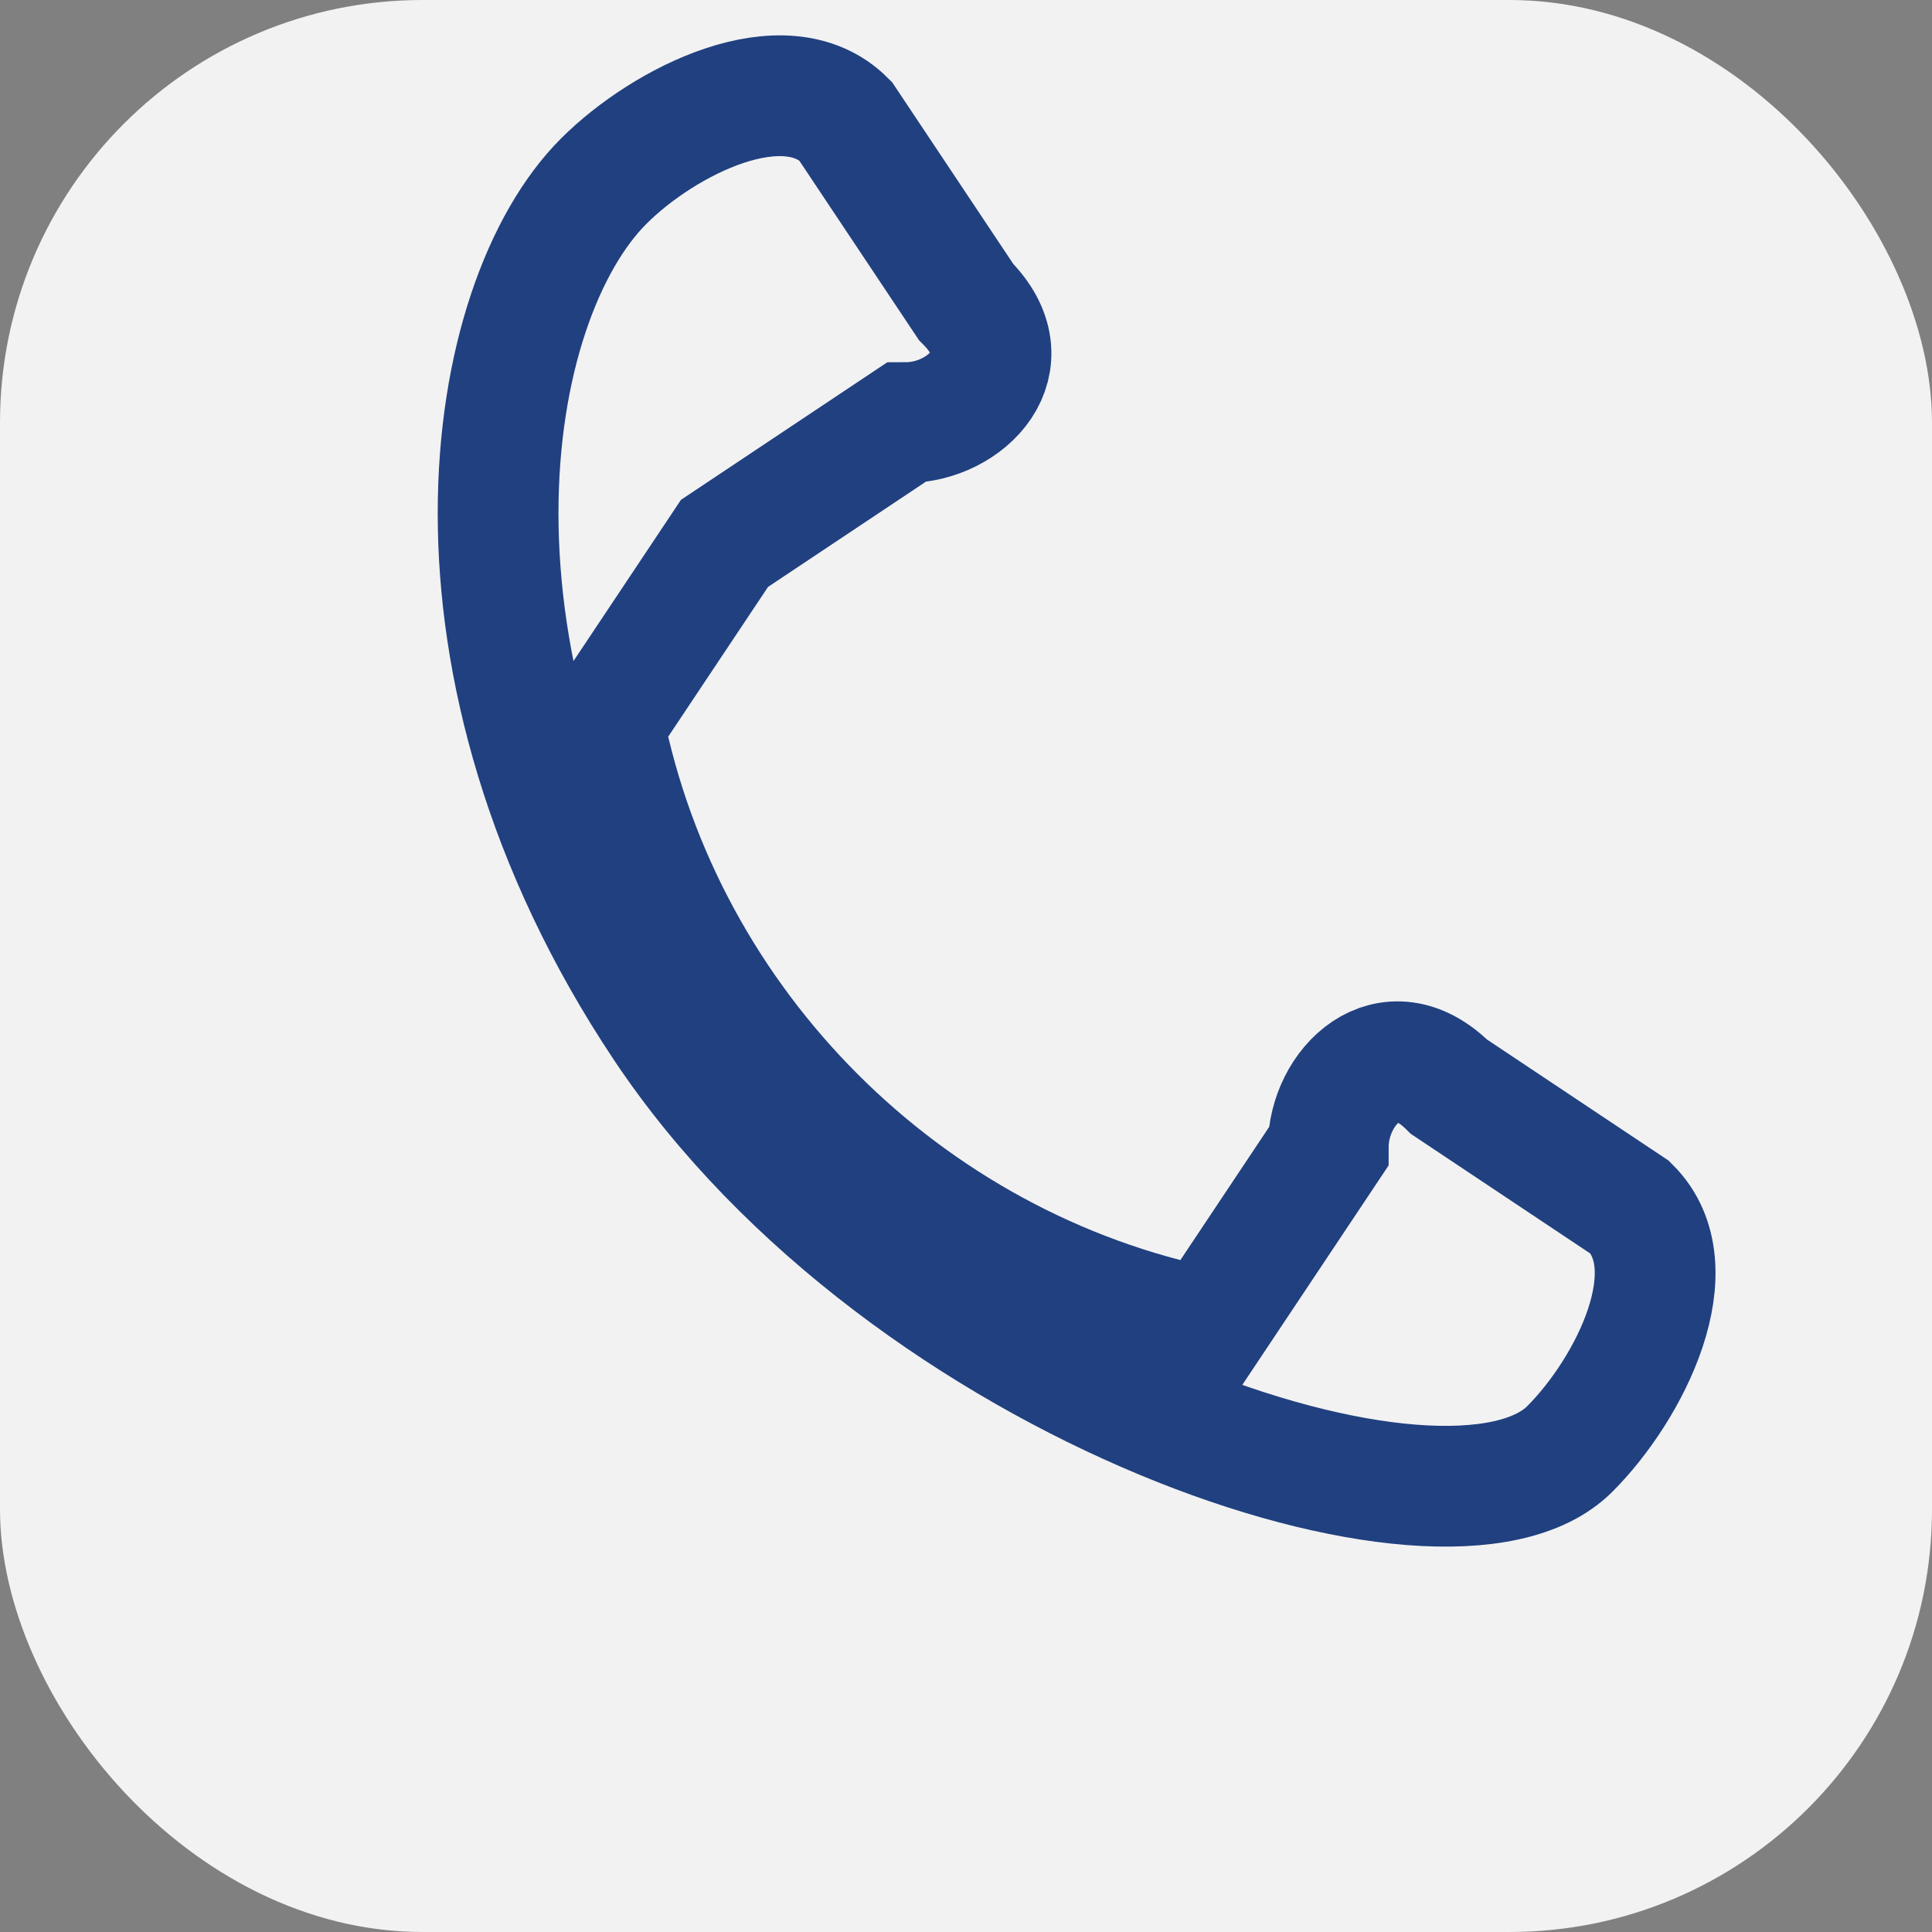 <?xml version="1.0" encoding="UTF-8"?>
<svg xmlns="http://www.w3.org/2000/svg" width="32" height="32" viewBox="0 0 32 32"><rect x="0" y="0" width="32" height="32" fill="#808080" stroke="none"/><rect width="32" height="32" rx="7" fill="#F2F2F2"/><path d="M10 12c1 5 5 9 10 10l2-3c0-1 1-2 2-1l3 2c1 1 0 3-1 4-2 2-11-1-15-7-4-6-3-12-1-14 1-1 3-2 4-1l2 3c1 1 0 2-1 2l-3 2z" fill="none" stroke="#204080" stroke-width="2"/></svg>